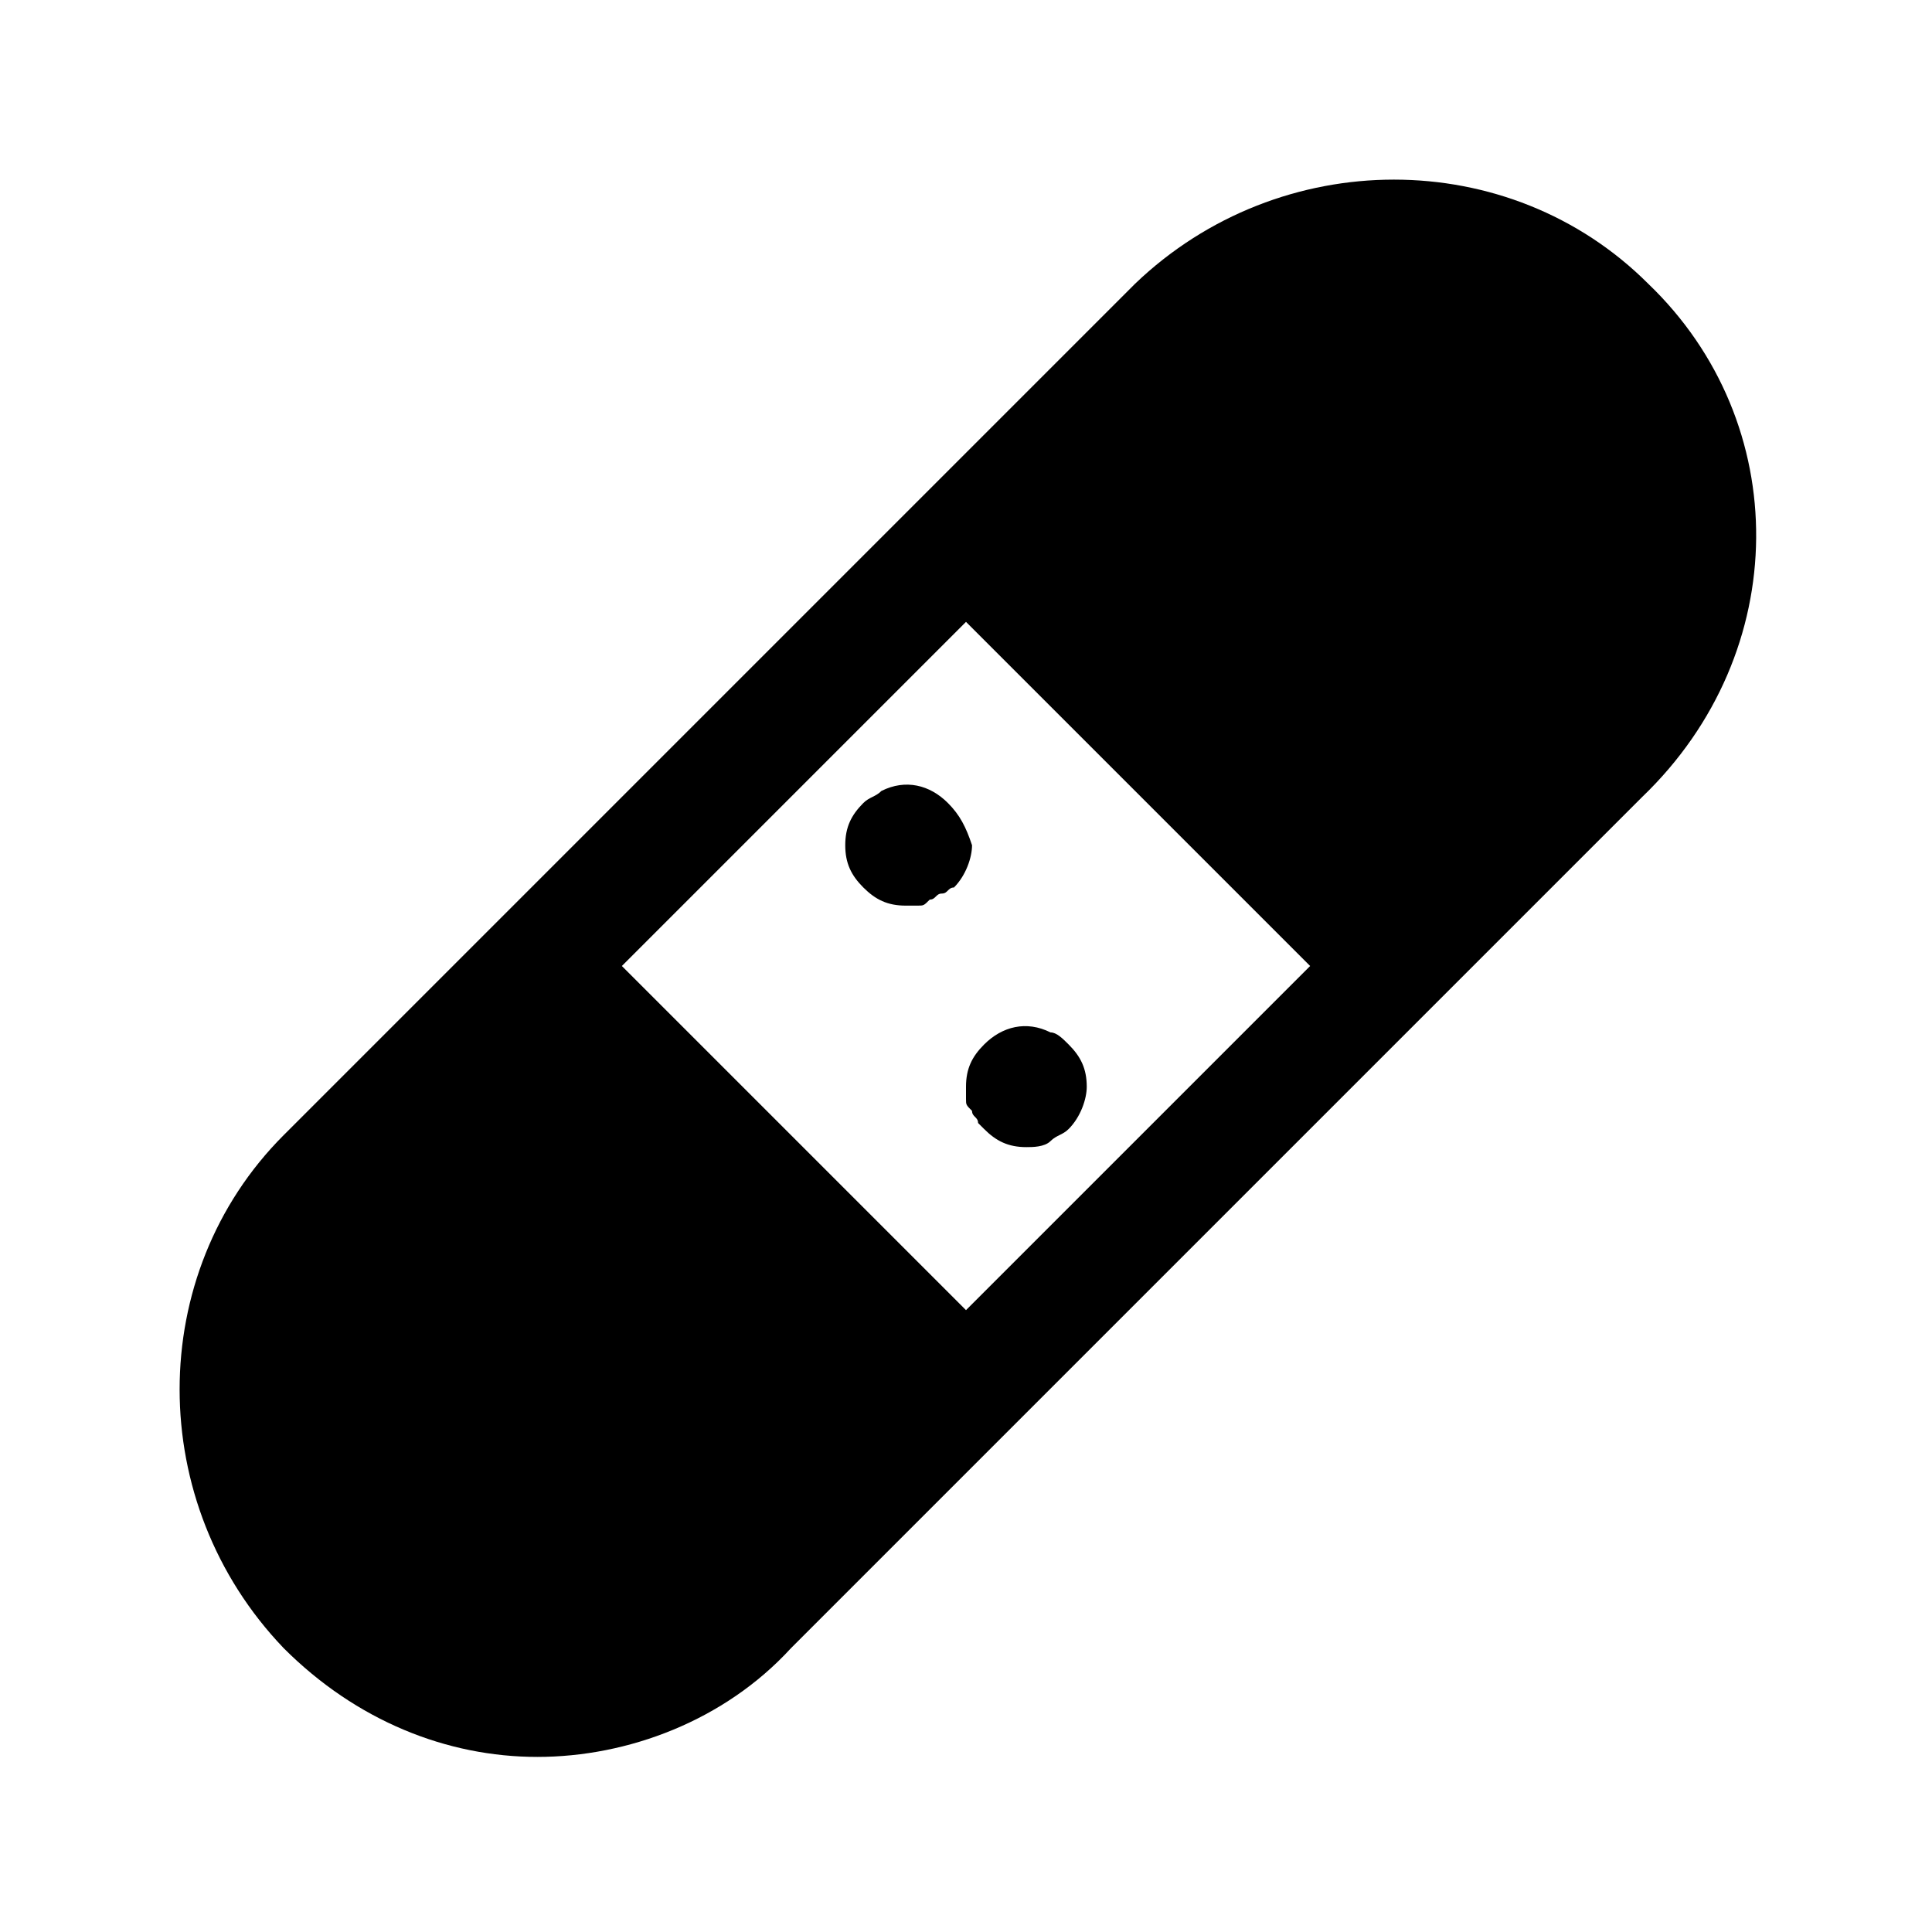 <?xml version="1.0" encoding="utf-8"?>
<svg version="1.1" id="Icons" xmlns="http://www.w3.org/2000/svg" xmlns:xlink="http://www.w3.org/1999/xlink" 
	 viewBox="0 0 32 32" xml:space="preserve">
<style type="text/css">
	.st0{fill:none;stroke:#000000;stroke-width:2;stroke-linecap:round;stroke-linejoin:round;stroke-miterlimit:10;}
</style>
<g>
	<path d="M27.3,4.7c-2.3-2.3-6.1-2.3-8.5,0l-3.5,3.5c0,0,0,0,0,0l-7.1,7.1c0,0,0,0,0,0l-3.5,3.5c-2.3,2.3-2.3,6.1,0,8.5
		c1.2,1.2,2.7,1.8,4.2,1.8c1.5,0,3.1-0.6,4.2-1.8l3.5-3.5c0,0,0,0,0,0l7.1-7.1c0,0,0,0,0,0l3.5-3.5C29.7,10.8,29.7,7,27.3,4.7z
		 M16,21.7L10.3,16l5.7-5.7l5.7,5.7L16,21.7z"/>
	<path d="M16,18c0,0.1,0,0.1,0,0.2c0,0.1,0,0.1,0.1,0.2c0,0.1,0.1,0.1,0.1,0.2c0,0,0.1,0.1,0.1,0.1c0.2,0.2,0.4,0.3,0.7,0.3
		c0.1,0,0.3,0,0.4-0.1c0.1-0.1,0.2-0.1,0.3-0.2c0.2-0.2,0.3-0.5,0.3-0.7c0-0.3-0.1-0.5-0.3-0.7c-0.1-0.1-0.2-0.2-0.3-0.2
		c-0.4-0.2-0.8-0.1-1.1,0.2C16.1,17.5,16,17.7,16,18z"/>
	<path d="M15.7,13.3c-0.3-0.3-0.7-0.4-1.1-0.2c-0.1,0.1-0.2,0.1-0.3,0.2C14.1,13.5,14,13.7,14,14c0,0.3,0.1,0.5,0.3,0.7
		c0.2,0.2,0.4,0.3,0.7,0.3c0.1,0,0.1,0,0.2,0c0.1,0,0.1,0,0.2-0.1c0.1,0,0.1-0.1,0.2-0.1c0.1,0,0.1-0.1,0.2-0.1
		c0.2-0.2,0.3-0.5,0.3-0.7C16,13.7,15.9,13.5,15.7,13.3z"/>
</g>
</svg>